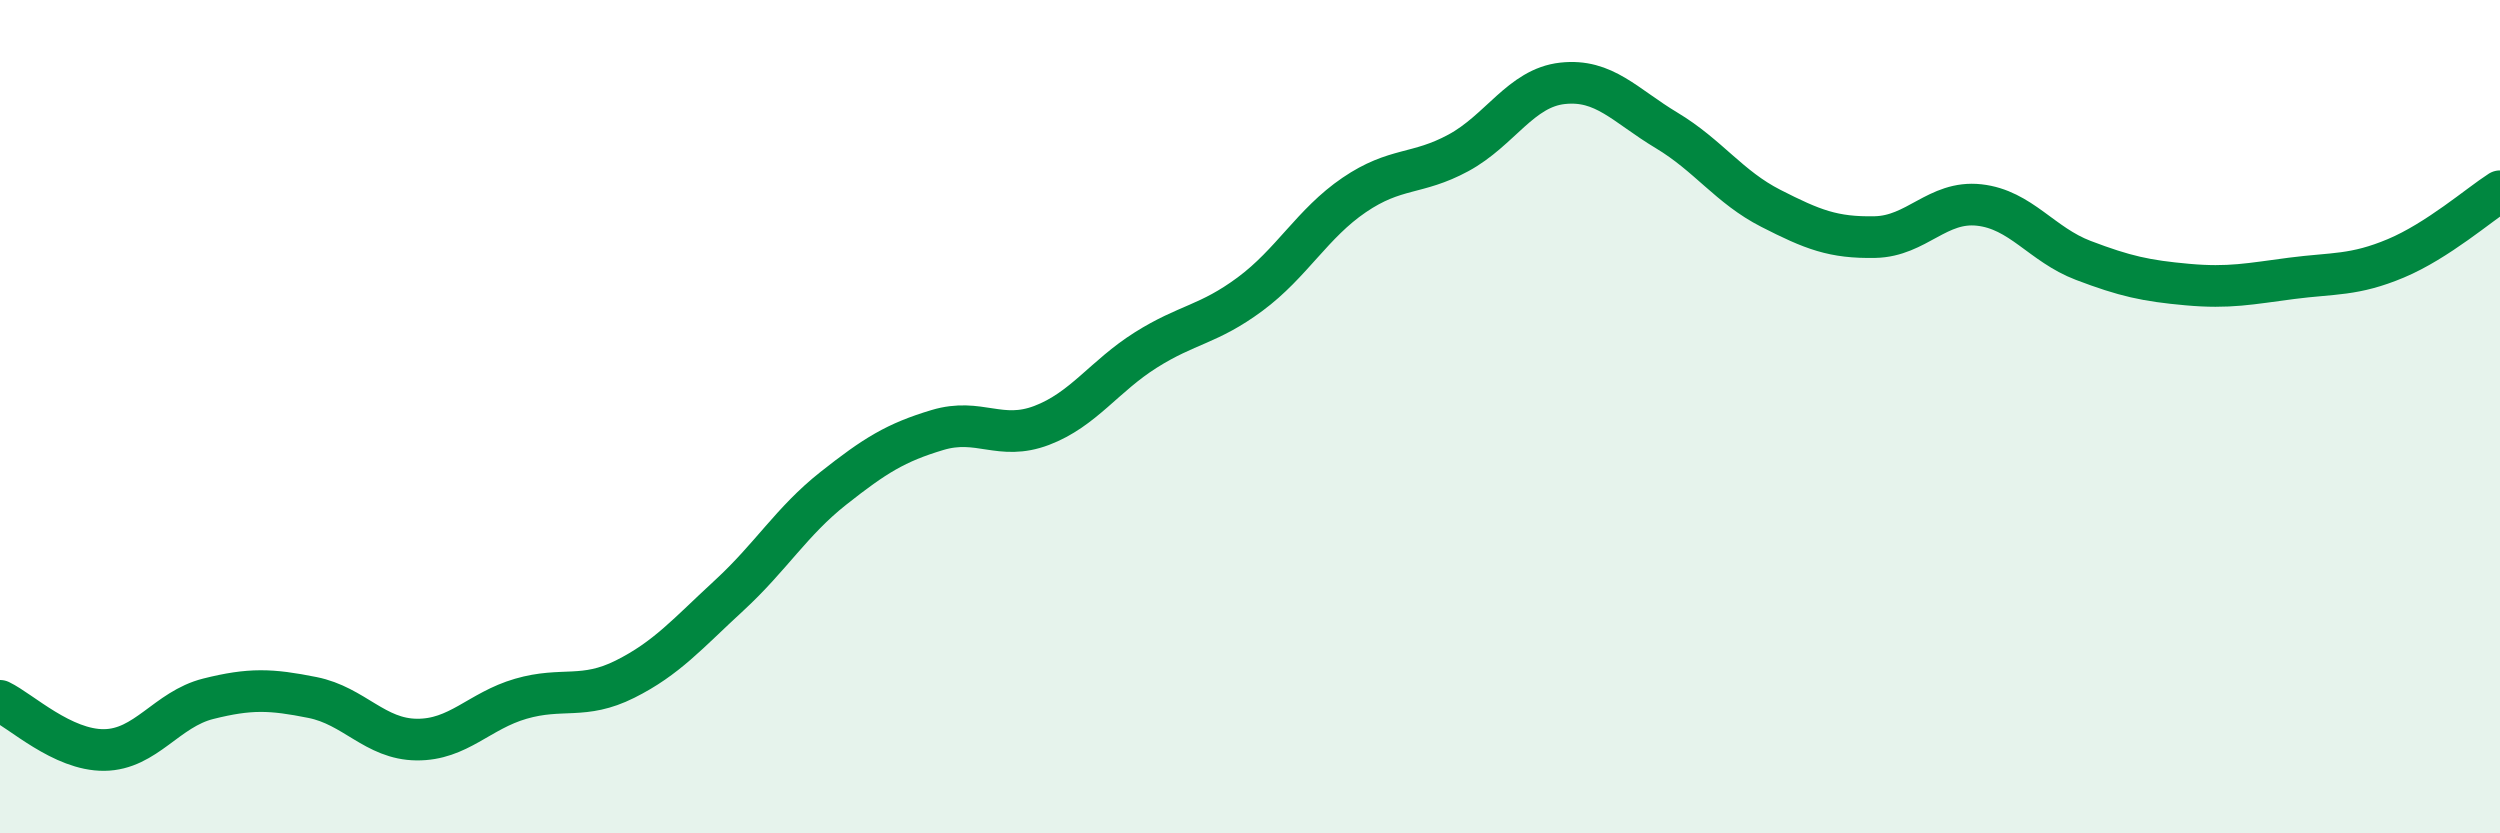 
    <svg width="60" height="20" viewBox="0 0 60 20" xmlns="http://www.w3.org/2000/svg">
      <path
        d="M 0,16.82 C 0.5,17.06 1.5,18.01 2.5,18 C 3.5,17.99 4,17.02 5,16.77 C 6,16.52 6.5,16.54 7.5,16.74 C 8.5,16.94 9,17.74 10,17.75 C 11,17.76 11.5,17.06 12.5,16.77 C 13.5,16.48 14,16.8 15,16.3 C 16,15.8 16.5,15.21 17.5,14.29 C 18.5,13.37 19,12.51 20,11.72 C 21,10.93 21.5,10.62 22.5,10.32 C 23.5,10.02 24,10.59 25,10.21 C 26,9.83 26.5,9.03 27.5,8.4 C 28.5,7.77 29,7.8 30,7.06 C 31,6.32 31.5,5.36 32.5,4.68 C 33.5,4 34,4.21 35,3.67 C 36,3.13 36.5,2.11 37.5,2 C 38.5,1.89 39,2.53 40,3.13 C 41,3.73 41.5,4.49 42.5,5 C 43.5,5.51 44,5.71 45,5.69 C 46,5.67 46.5,4.81 47.5,4.92 C 48.5,5.03 49,5.87 50,6.25 C 51,6.63 51.5,6.74 52.5,6.83 C 53.5,6.92 54,6.81 55,6.68 C 56,6.55 56.5,6.62 57.5,6.2 C 58.5,5.78 59.5,4.91 60,4.59L60 20L0 20Z"
        fill="#008740"
        opacity="0.1"
        stroke-linecap="round"
        stroke-linejoin="round"
      />
      <path
        d="M 0,16.82 C 0.5,17.06 1.5,18.01 2.5,18 C 3.5,17.99 4,17.02 5,16.77 C 6,16.52 6.5,16.54 7.5,16.74 C 8.5,16.94 9,17.74 10,17.75 C 11,17.76 11.5,17.06 12.5,16.77 C 13.5,16.48 14,16.8 15,16.3 C 16,15.8 16.5,15.21 17.5,14.29 C 18.5,13.37 19,12.51 20,11.72 C 21,10.93 21.5,10.62 22.5,10.32 C 23.5,10.02 24,10.59 25,10.21 C 26,9.83 26.5,9.03 27.5,8.4 C 28.5,7.77 29,7.8 30,7.06 C 31,6.32 31.5,5.36 32.5,4.68 C 33.5,4 34,4.21 35,3.67 C 36,3.13 36.5,2.11 37.5,2 C 38.5,1.89 39,2.53 40,3.13 C 41,3.73 41.5,4.49 42.5,5 C 43.5,5.51 44,5.71 45,5.69 C 46,5.67 46.5,4.81 47.5,4.92 C 48.5,5.03 49,5.87 50,6.25 C 51,6.63 51.5,6.74 52.5,6.83 C 53.5,6.92 54,6.81 55,6.68 C 56,6.55 56.5,6.62 57.5,6.2 C 58.5,5.78 59.5,4.91 60,4.59"
        stroke="#008740"
        stroke-width="1"
        fill="none"
        stroke-linecap="round"
        stroke-linejoin="round"
      />
    </svg>
  